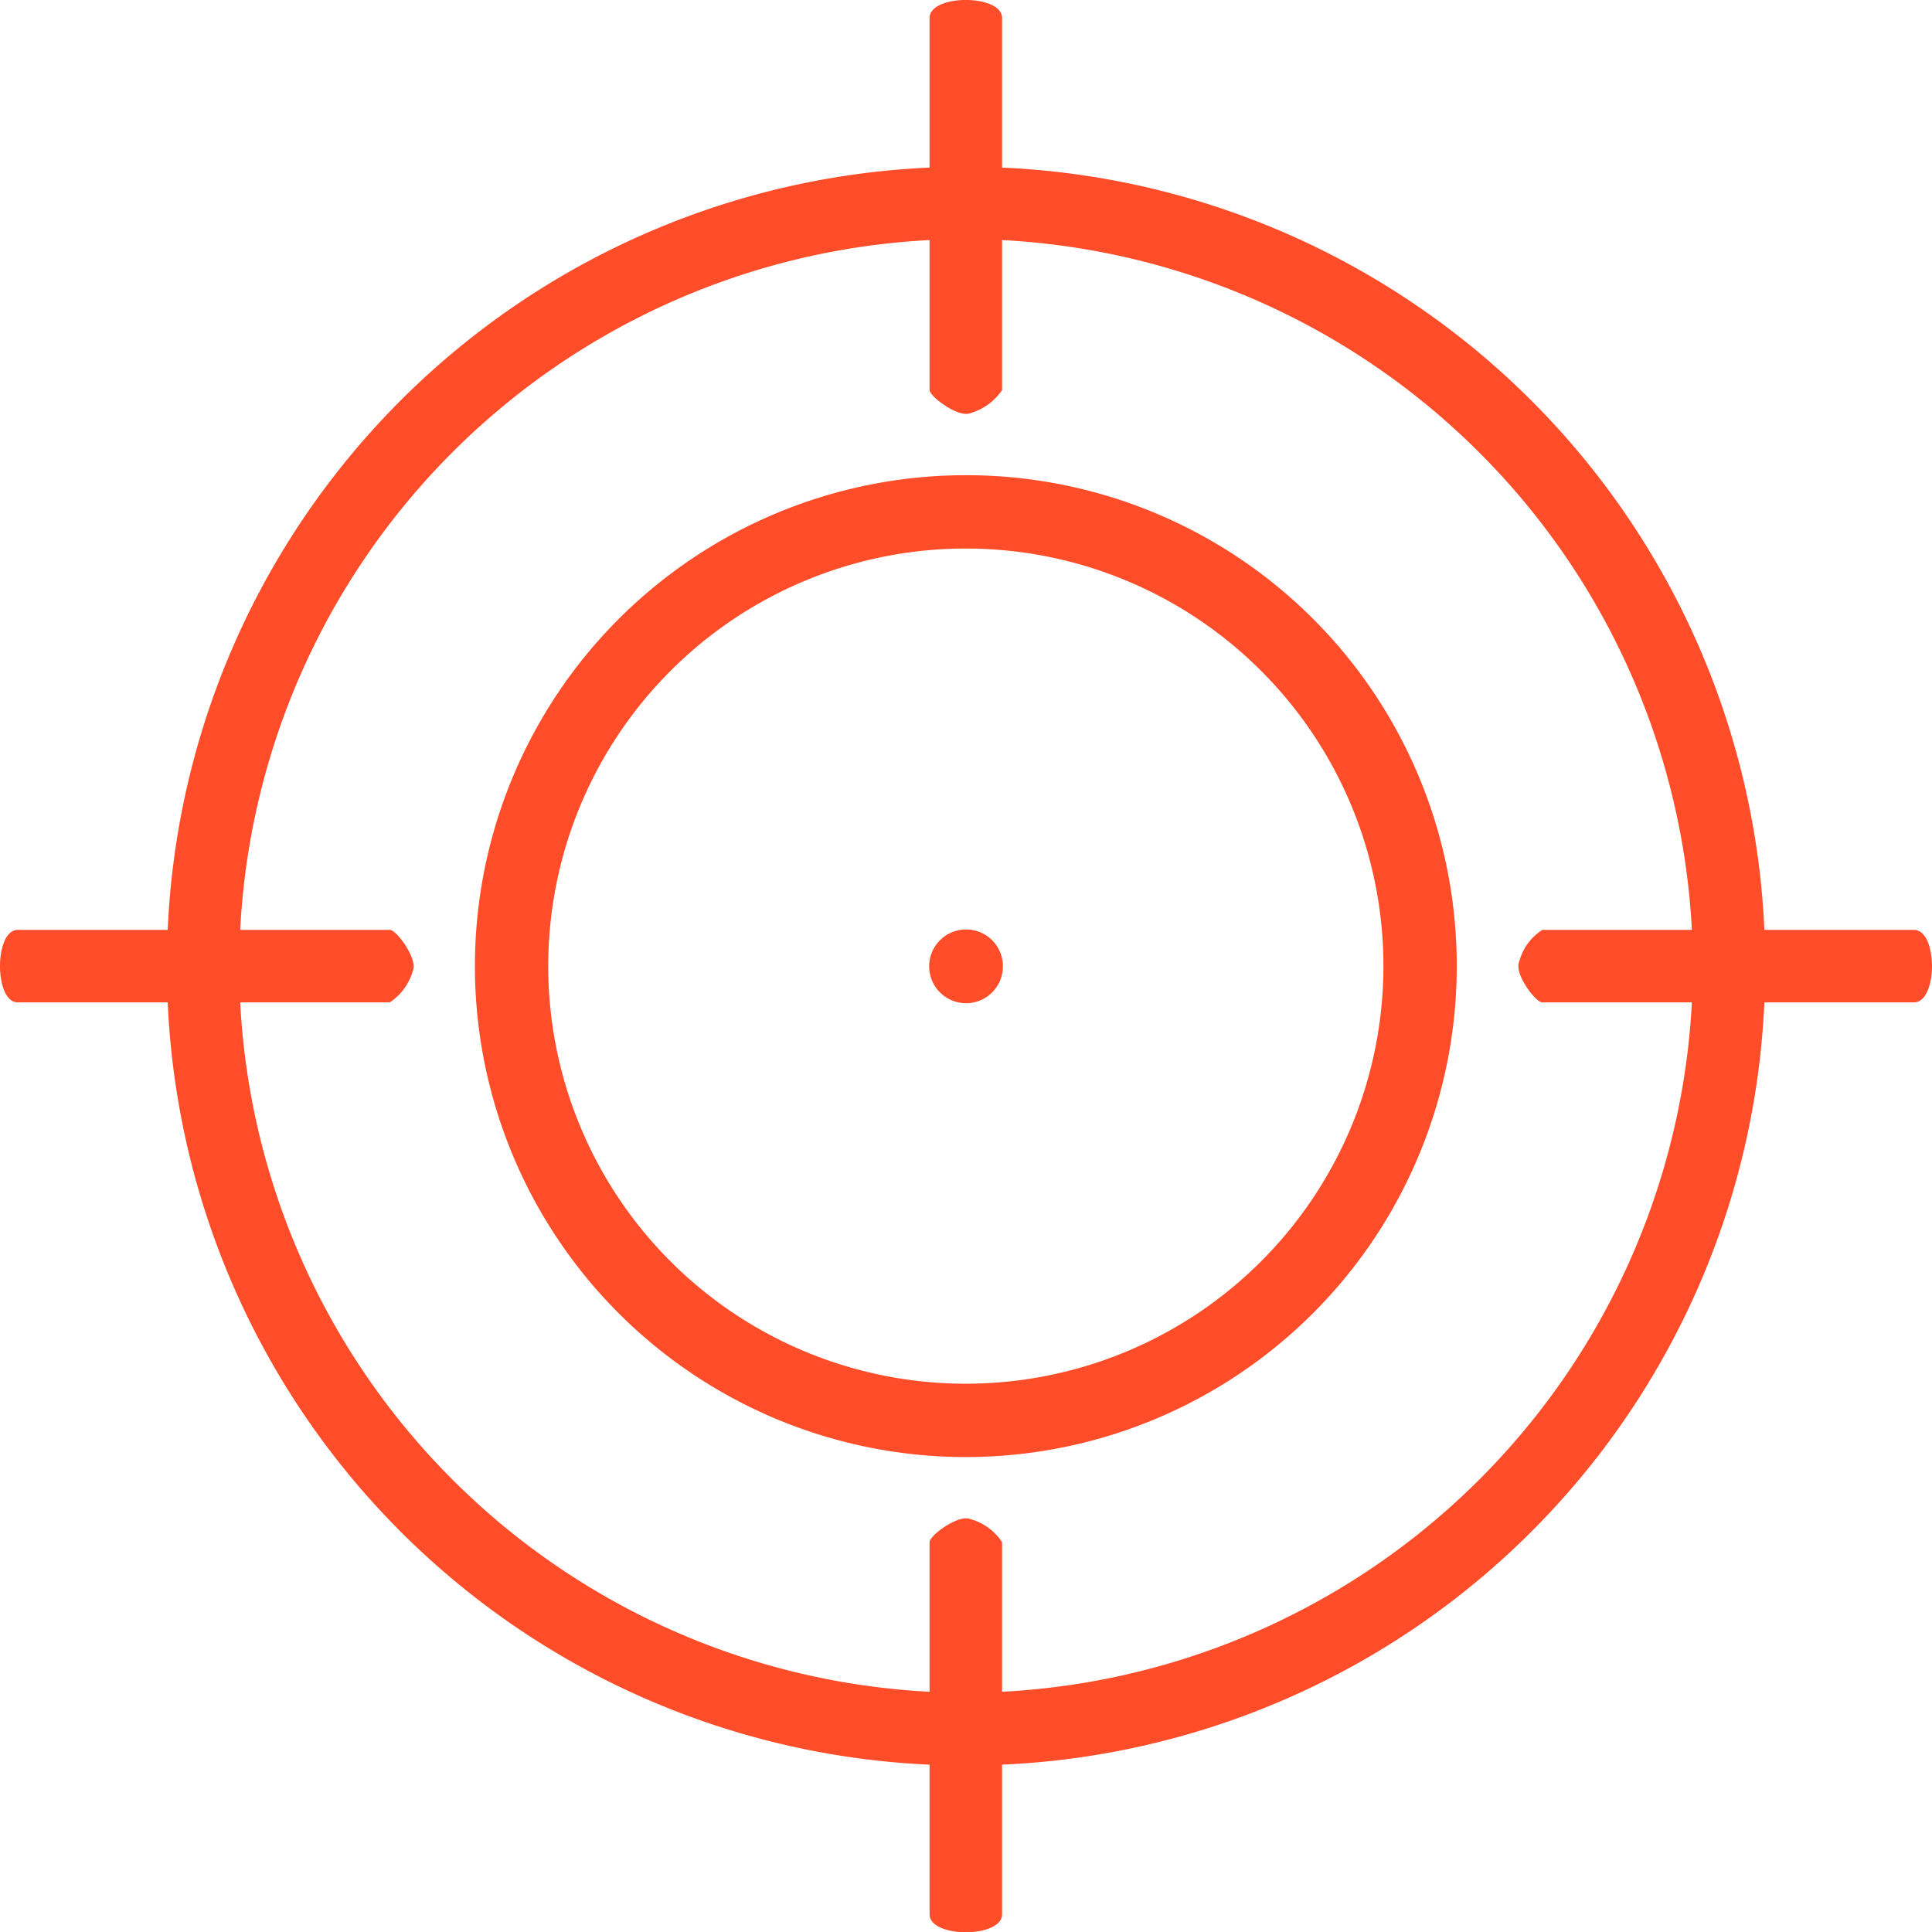 <svg xmlns="http://www.w3.org/2000/svg" width="45.848" height="45.855" viewBox="0 0 45.848 45.855"><g transform="translate(-297 -2043.464)"><g transform="translate(-160.07 2.551)"><path d="M50.49,24.98H46.94A18.941,18.941,0,0,0,28.85,6.89V3.34c0-.57-1.72-.57-1.72,0V6.89A18.932,18.932,0,0,0,9.05,24.98H5.49c-.56,0-.56,1.72,0,1.72H9.05A18.939,18.939,0,0,0,27.13,44.79v3.55c0,.57,1.72.57,1.72,0V44.79A18.941,18.941,0,0,0,46.94,26.7h3.55c.57,0,.57-1.72,0-1.72M41.67,26.7h3.55A17.288,17.288,0,0,1,28.85,43.06V39.51a1.33,1.33,0,0,0-.76-.55c-.28-.11-.96.39-.96.55v3.55A17.271,17.271,0,0,1,10.77,26.7h3.55a1.33,1.33,0,0,0,.55-.76c.11-.28-.39-.96-.55-.96H10.77A17.272,17.272,0,0,1,27.13,8.61v3.56c0,.15.68.66.96.55a1.376,1.376,0,0,0,.76-.55V8.61A17.3,17.3,0,0,1,45.22,24.98H41.67a1.288,1.288,0,0,0-.55.76c-.12.28.39.96.55.96" transform="translate(452 2038)" fill="#ff4c29"></path><path d="M27.99,14.19A11.65,11.65,0,1,0,39.64,25.84,11.64,11.64,0,0,0,27.99,14.19m0,21.56a9.91,9.91,0,1,1,9.91-9.91,9.914,9.914,0,0,1-9.91,9.91" transform="translate(452 2038)" fill="#ff4c29"></path><path d="M28.87,25.84a.875.875,0,1,1-.88-.87.873.873,0,0,1,.88.87" transform="translate(452 2038)" fill="#ff4c29"></path></g></g></svg>